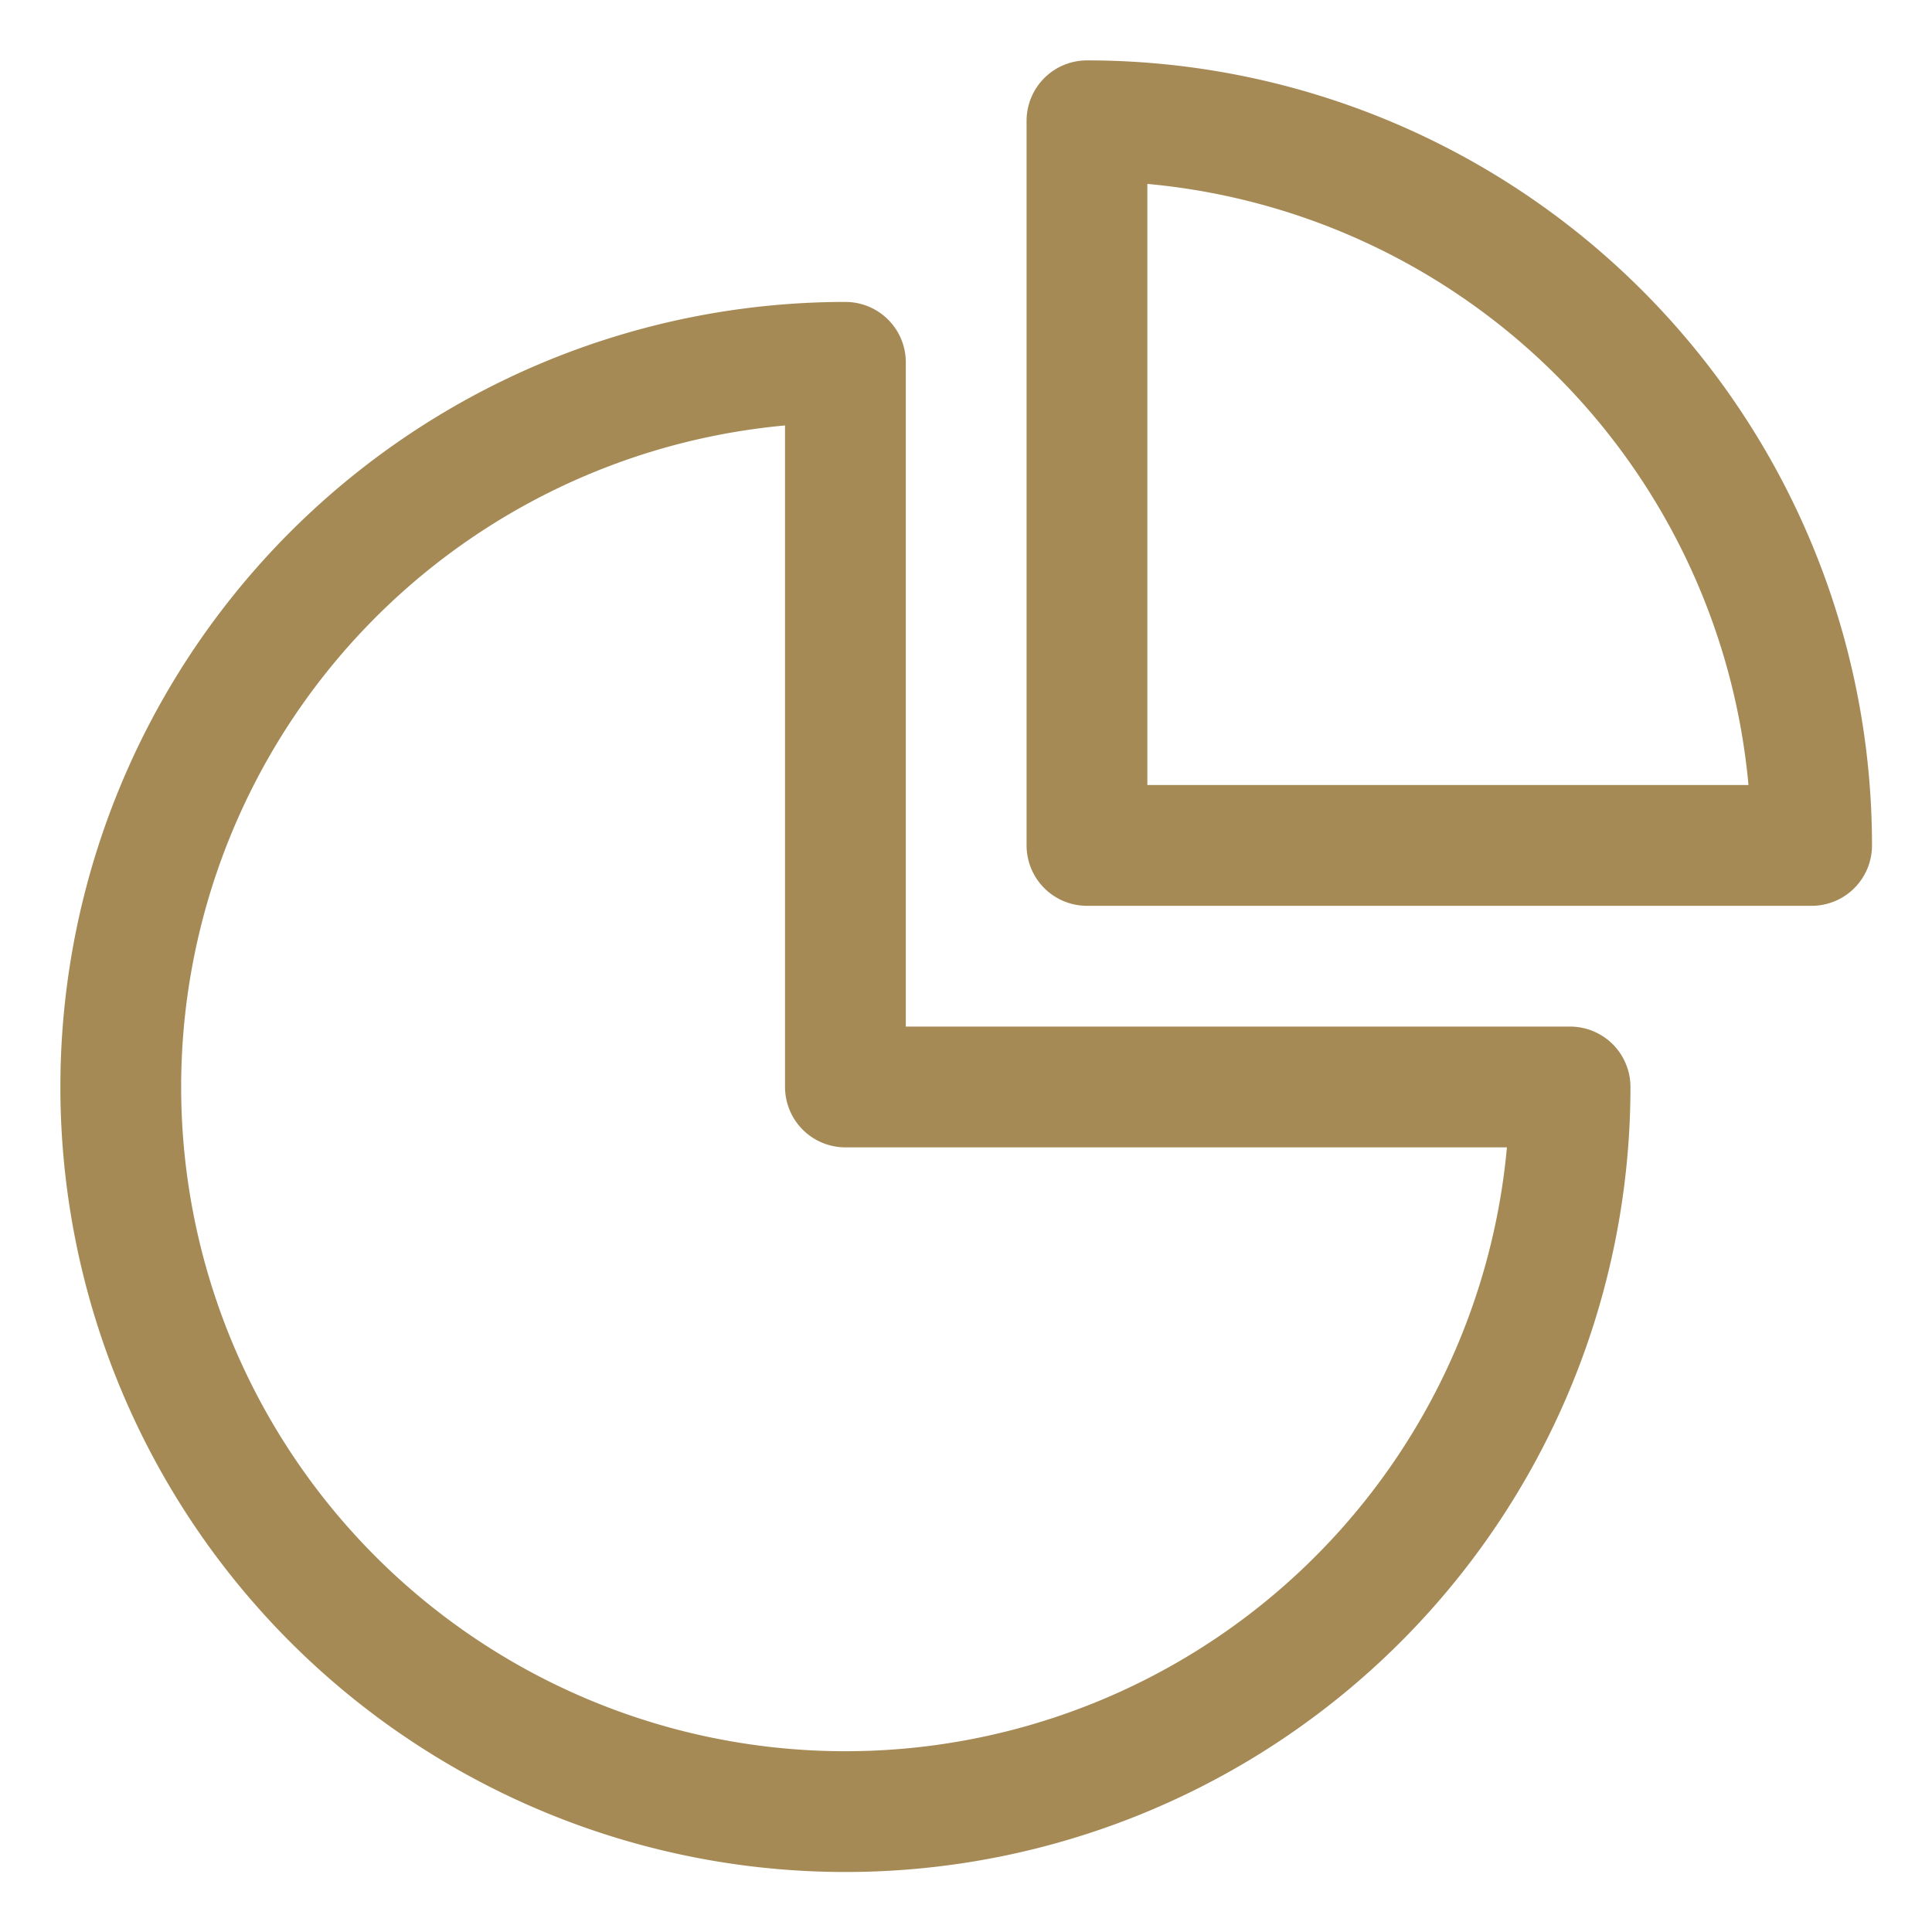 <svg xmlns:inkscape="http://www.inkscape.org/namespaces/inkscape" xmlns:sodipodi="http://sodipodi.sourceforge.net/DTD/sodipodi-0.dtd" xmlns="http://www.w3.org/2000/svg" xmlns:svg="http://www.w3.org/2000/svg" viewBox="0 0 40 40" id="svg2" sodipodi:docname="icon-analytics-pie-1-gold@40x40.svg" inkscape:version="1.4 (e7c3feb100, 2024-10-09)"><defs id="defs2"></defs><g transform="matrix(1.667,0,0,1.667,0,0)" id="g2" style="stroke:#a58a56;stroke-opacity:1"><path d="M13.5,1.5v9h9A9,9,0,0,0,13.5,1.5Z" fill="none" stroke="#ffffff" stroke-linecap="round" stroke-linejoin="round" stroke-width="1.5" id="path1" style="stroke:#a58a56;stroke-opacity:1"></path><path d="M10.5,4.5a9,9,0,1,0,9,9h-9Z" fill="none" stroke="#ffffff" stroke-linecap="round" stroke-linejoin="round" stroke-width="1.5" id="path2" style="stroke:#a58a56;stroke-opacity:1"></path></g></svg>